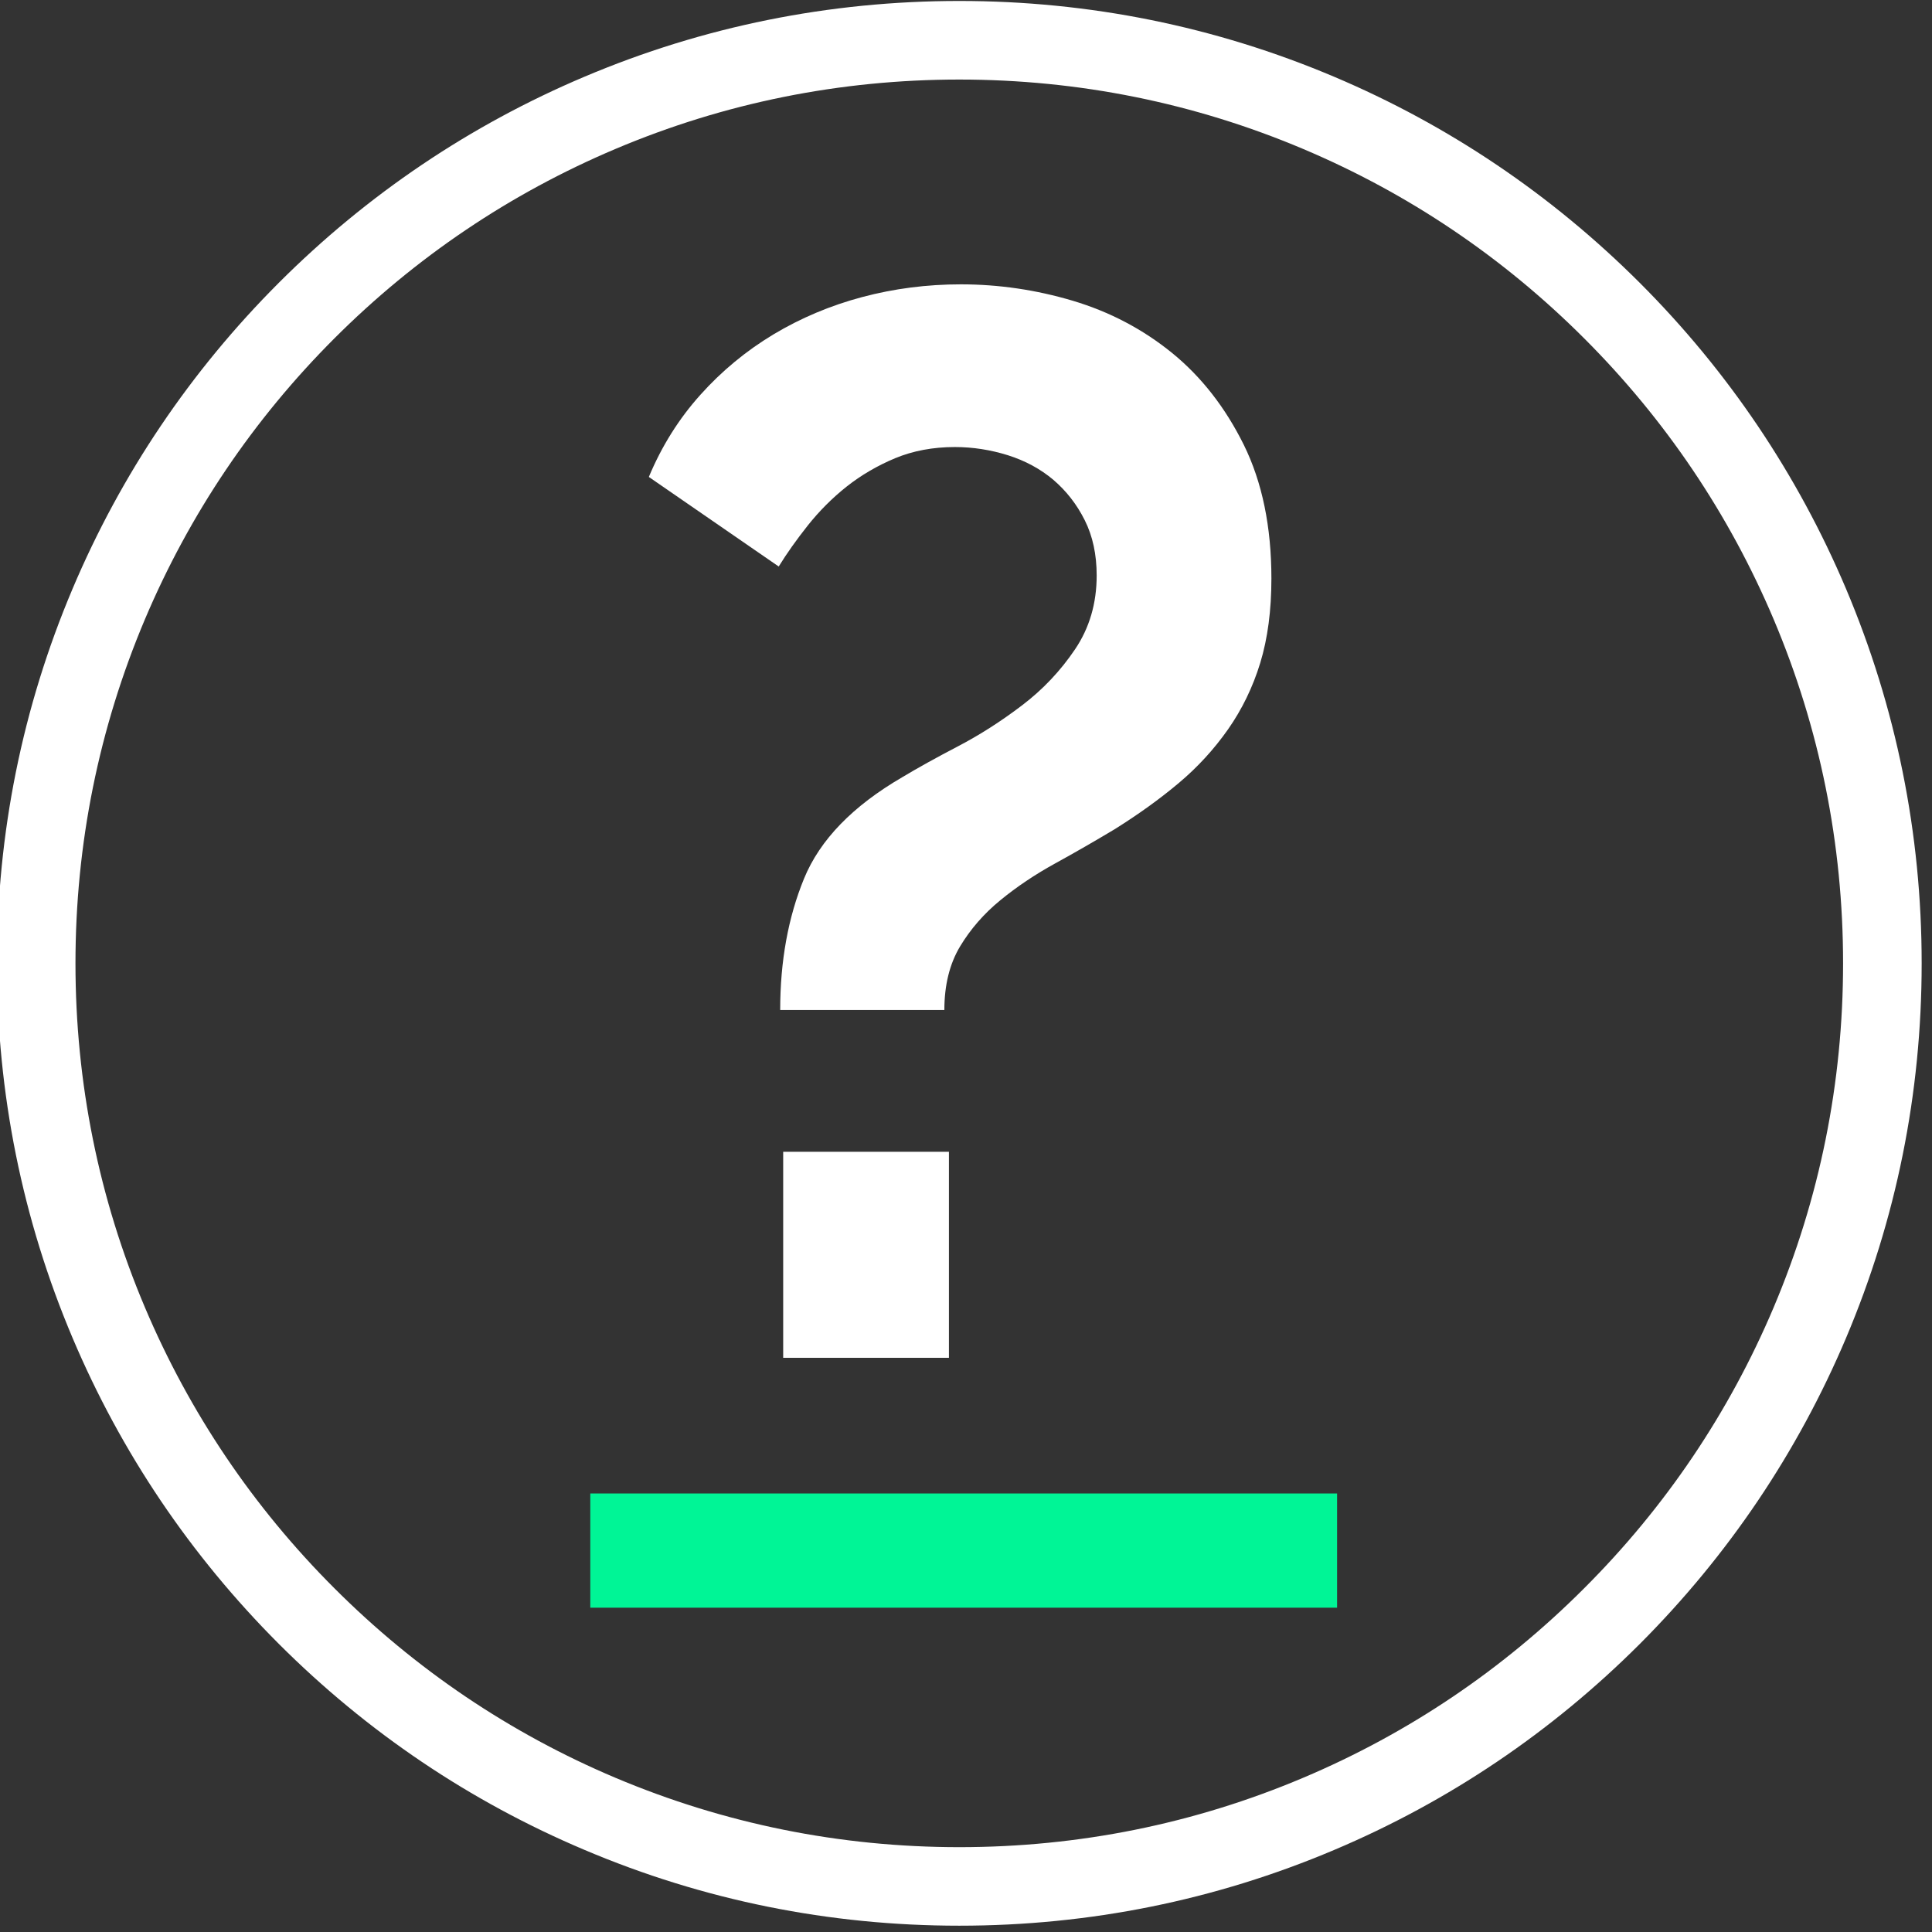 <?xml version="1.0" encoding="utf-8"?>
<!-- Generator: Adobe Illustrator 16.0.4, SVG Export Plug-In . SVG Version: 6.00 Build 0)  -->
<!DOCTYPE svg PUBLIC "-//W3C//DTD SVG 1.1//EN" "http://www.w3.org/Graphics/SVG/1.1/DTD/svg11.dtd">
<svg version="1.1" id="Layer_1" xmlns:x="http://ns.adobe.com/Extensibility/1.0/" xmlns:i="http://ns.adobe.com/AdobeIllustrator/10.0/" xmlns:graph="http://ns.adobe.com/Graphs/1.0/"
	 xmlns="http://www.w3.org/2000/svg" xmlns:xlink="http://www.w3.org/1999/xlink" x="0px" y="0px" width="80px" height="80px"
	 viewBox="-20 -20.166 80 80" enable-background="new -20 -20.166 80 80" xml:space="preserve">
<rect x="-20" y="-20.166" width="80" height="80" fill="#333333" stroke="none"/>
<rect x="4.443" y="41.676" fill="#00F596" width="30.923" height="4.729"/>
<g>
	<path fill="#FFFFFF" d="M19.723-16.872c-4.94,0-9.734,0.966-14.245,2.876C1.121-12.153-2.794-9.514-6.155-6.153
		c-3.361,3.361-6,7.275-7.845,11.633c-1.906,4.511-2.875,9.302-2.875,14.243c0,4.94,0.966,9.736,2.875,14.246
		c1.845,4.357,4.483,8.271,7.845,11.63c3.361,3.363,7.275,6.005,11.633,7.847c4.511,1.905,9.302,2.875,14.245,2.875
		c4.94,0,9.732-0.966,14.243-2.875c4.358-1.842,8.272-4.483,11.633-7.847c3.363-3.358,6.001-7.272,7.845-11.63
		c1.907-4.51,2.874-9.306,2.874-14.246c0-4.94-0.967-9.732-2.874-14.243C51.6,1.123,48.962-2.792,45.599-6.153
		c-3.36-3.361-7.274-6-11.633-7.843C29.455-15.904,24.663-16.872,19.723-16.872 M19.723,59.573c-5.38,0-10.598-1.052-15.513-3.136
		c-4.746-2.005-9.007-4.877-12.666-8.535c-3.656-3.661-6.53-7.92-8.539-12.667c-2.08-4.913-3.132-10.132-3.132-15.512
		c0-5.378,1.052-10.596,3.132-15.51c2.007-4.744,4.88-9.008,8.539-12.668c3.66-3.659,7.92-6.532,12.668-8.539
		c4.912-2.078,10.13-3.132,15.51-3.132c5.379,0,10.595,1.054,15.512,3.134c4.744,2.007,9.006,4.881,12.667,8.539
		c3.658,3.658,6.53,7.922,8.539,12.668c2.076,4.912,3.132,10.132,3.132,15.51c0,5.382-1.052,10.597-3.132,15.514
		c-2.009,4.744-4.881,9.005-8.539,12.667c-3.661,3.658-7.92,6.53-12.667,8.535C30.318,58.521,25.103,59.573,19.723,59.573"/>
</g>
<g display="none">
	<polygon display="inline" fill="#FFFFFF" points="19.119,3.321 19.119,8.152 12.678,8.152 12.678,29.085 14.289,29.085 
		14.289,9.763 25.561,9.763 25.561,29.085 27.17,29.085 27.17,8.152 20.729,8.152 20.729,3.321 	"/>
	<rect x="15.899" y="11.373" display="inline" fill="#FFFFFF" width="1.61" height="1.61"/>
	<rect x="19.119" y="11.373" display="inline" fill="#FFFFFF" width="1.611" height="1.61"/>
	<rect x="22.339" y="11.373" display="inline" fill="#FFFFFF" width="1.61" height="1.61"/>
	<rect x="15.899" y="14.594" display="inline" fill="#FFFFFF" width="1.61" height="1.61"/>
	<rect x="19.119" y="14.594" display="inline" fill="#FFFFFF" width="1.611" height="1.61"/>
	<rect x="19.119" y="17.812" display="inline" fill="#FFFFFF" width="1.611" height="1.61"/>
	<rect x="22.339" y="17.812" display="inline" fill="#FFFFFF" width="1.61" height="1.61"/>
	<rect x="15.899" y="21.034" display="inline" fill="#FFFFFF" width="1.61" height="1.608"/>
	<rect x="19.119" y="21.034" display="inline" fill="#FFFFFF" width="1.611" height="1.608"/>
	<polygon display="inline" fill="#FFFFFF" points="15.899,24.254 15.899,29.085 17.509,29.085 17.509,25.864 22.338,25.864 
		22.338,29.085 23.949,29.085 23.949,24.254 	"/>
	<rect x="22.339" y="21.034" display="inline" fill="#FFFFFF" width="1.61" height="1.608"/>
</g>
<g>
	<path display="none" fill="#FFFFFF" d="M8.903,24.246l1.451-6.038h-0.54c-0.824,0-1.585-0.341-2.14-0.888
		c-0.539-0.547-0.879-1.307-0.879-2.131v-3.02c0-0.832,0.341-1.584,0.879-2.132C8.229,9.49,8.99,9.15,9.814,9.15h3.582h2.837h2.82
		h2.837c0.135,0,0.262,0.04,0.379,0.111l2.916,1.426c0.278,0.119,0.477,0.381,0.477,0.697v1.537h6.79
		c0.42,0,0.753,0.341,0.753,0.761c0,0.412-0.333,0.745-0.753,0.745h-6.79v1.537c0,0.316-0.198,0.594-0.477,0.697l-2.916,1.441
		c-0.119,0.064-0.246,0.104-0.379,0.104h-2.274l-0.777,3.192c-0.087,0.285-0.373,0.578-0.737,0.578h-2.575l-0.555,2.268h0.879
		c0.412,0,0.753,0.341,0.753,0.753v3.019c0,0.42-0.341,0.754-0.753,0.754H7.548c-0.412,0-0.753-0.334-0.753-0.754v-3.019
		c0-0.412,0.341-0.753,0.753-0.753h1.355V24.246z M11.32,16.695h4.524h5.286v-6.038h-1.324v1.513c0,0.412-0.325,0.753-0.753,0.753
		c-0.412,0-0.753-0.341-0.753-0.753v-1.513h-1.315v1.513c0,0.412-0.341,0.753-0.752,0.753c-0.42,0-0.753-0.341-0.753-0.753v-1.513
		h-1.324v1.513c0,0.412-0.341,0.753-0.76,0.753c-0.412,0-0.745-0.341-0.745-0.753v-1.513H9.814c-0.412,0-0.792,0.174-1.062,0.451
		c-0.277,0.262-0.443,0.643-0.443,1.062v3.02c0,0.411,0.166,0.793,0.443,1.062c0.27,0.277,0.65,0.444,1.062,0.444L11.32,16.695
		L11.32,16.695z M16.438,18.208l-0.546,2.258h1.624l0.547-2.258H16.438z M22.643,16.243l1.506-0.753v-1.807V11.86l-1.506-0.744
		V16.243z M13.428,24.246l1.458-6.038h-2.979l-1.458,6.038H13.428z M15.1,25.751H8.309v1.515H15.1V25.751z"/>
</g>
<g>
	<path fill="#FFFFFF" d="M12.306,21.654c0-2.02,0.329-3.833,0.988-5.441c0.66-1.608,2.02-3.008,4.081-4.205
		c0.619-0.372,1.38-0.794,2.289-1.269c0.905-0.472,1.791-1.04,2.658-1.699s1.595-1.433,2.193-2.319
		c0.597-0.885,0.896-1.904,0.896-3.058c0-0.865-0.164-1.63-0.494-2.288c-0.329-0.659-0.764-1.213-1.297-1.67
		c-0.538-0.454-1.165-0.793-1.886-1.021c-0.722-0.225-1.453-0.339-2.193-0.339c-0.909,0-1.732,0.155-2.473,0.462
		c-0.742,0.31-1.413,0.703-2.01,1.175c-0.598,0.475-1.133,1.012-1.607,1.608c-0.474,0.598-0.876,1.166-1.206,1.702L6.867-0.417
		C7.401-1.695,8.112-2.828,9-3.816c0.886-0.989,1.895-1.823,3.028-2.504c1.133-0.679,2.359-1.196,3.679-1.547
		c1.318-0.35,2.678-0.525,4.081-0.525c1.564,0,3.11,0.226,4.636,0.68c1.527,0.457,2.896,1.175,4.113,2.164
		c1.212,0.988,2.201,2.256,2.967,3.803c0.761,1.545,1.142,3.392,1.142,5.533c0,1.318-0.153,2.482-0.461,3.493
		c-0.309,1.01-0.756,1.926-1.332,2.75c-0.579,0.824-1.259,1.568-2.041,2.225c-0.784,0.66-1.672,1.298-2.659,1.916
		c-0.825,0.494-1.649,0.969-2.474,1.422c-0.824,0.454-1.577,0.958-2.256,1.516c-0.68,0.555-1.236,1.195-1.669,1.914
		c-0.433,0.723-0.65,1.601-0.65,2.631H12.306z M12.43,36.058v-8.531h6.863v8.531H12.43z"/>
</g>
</svg>
